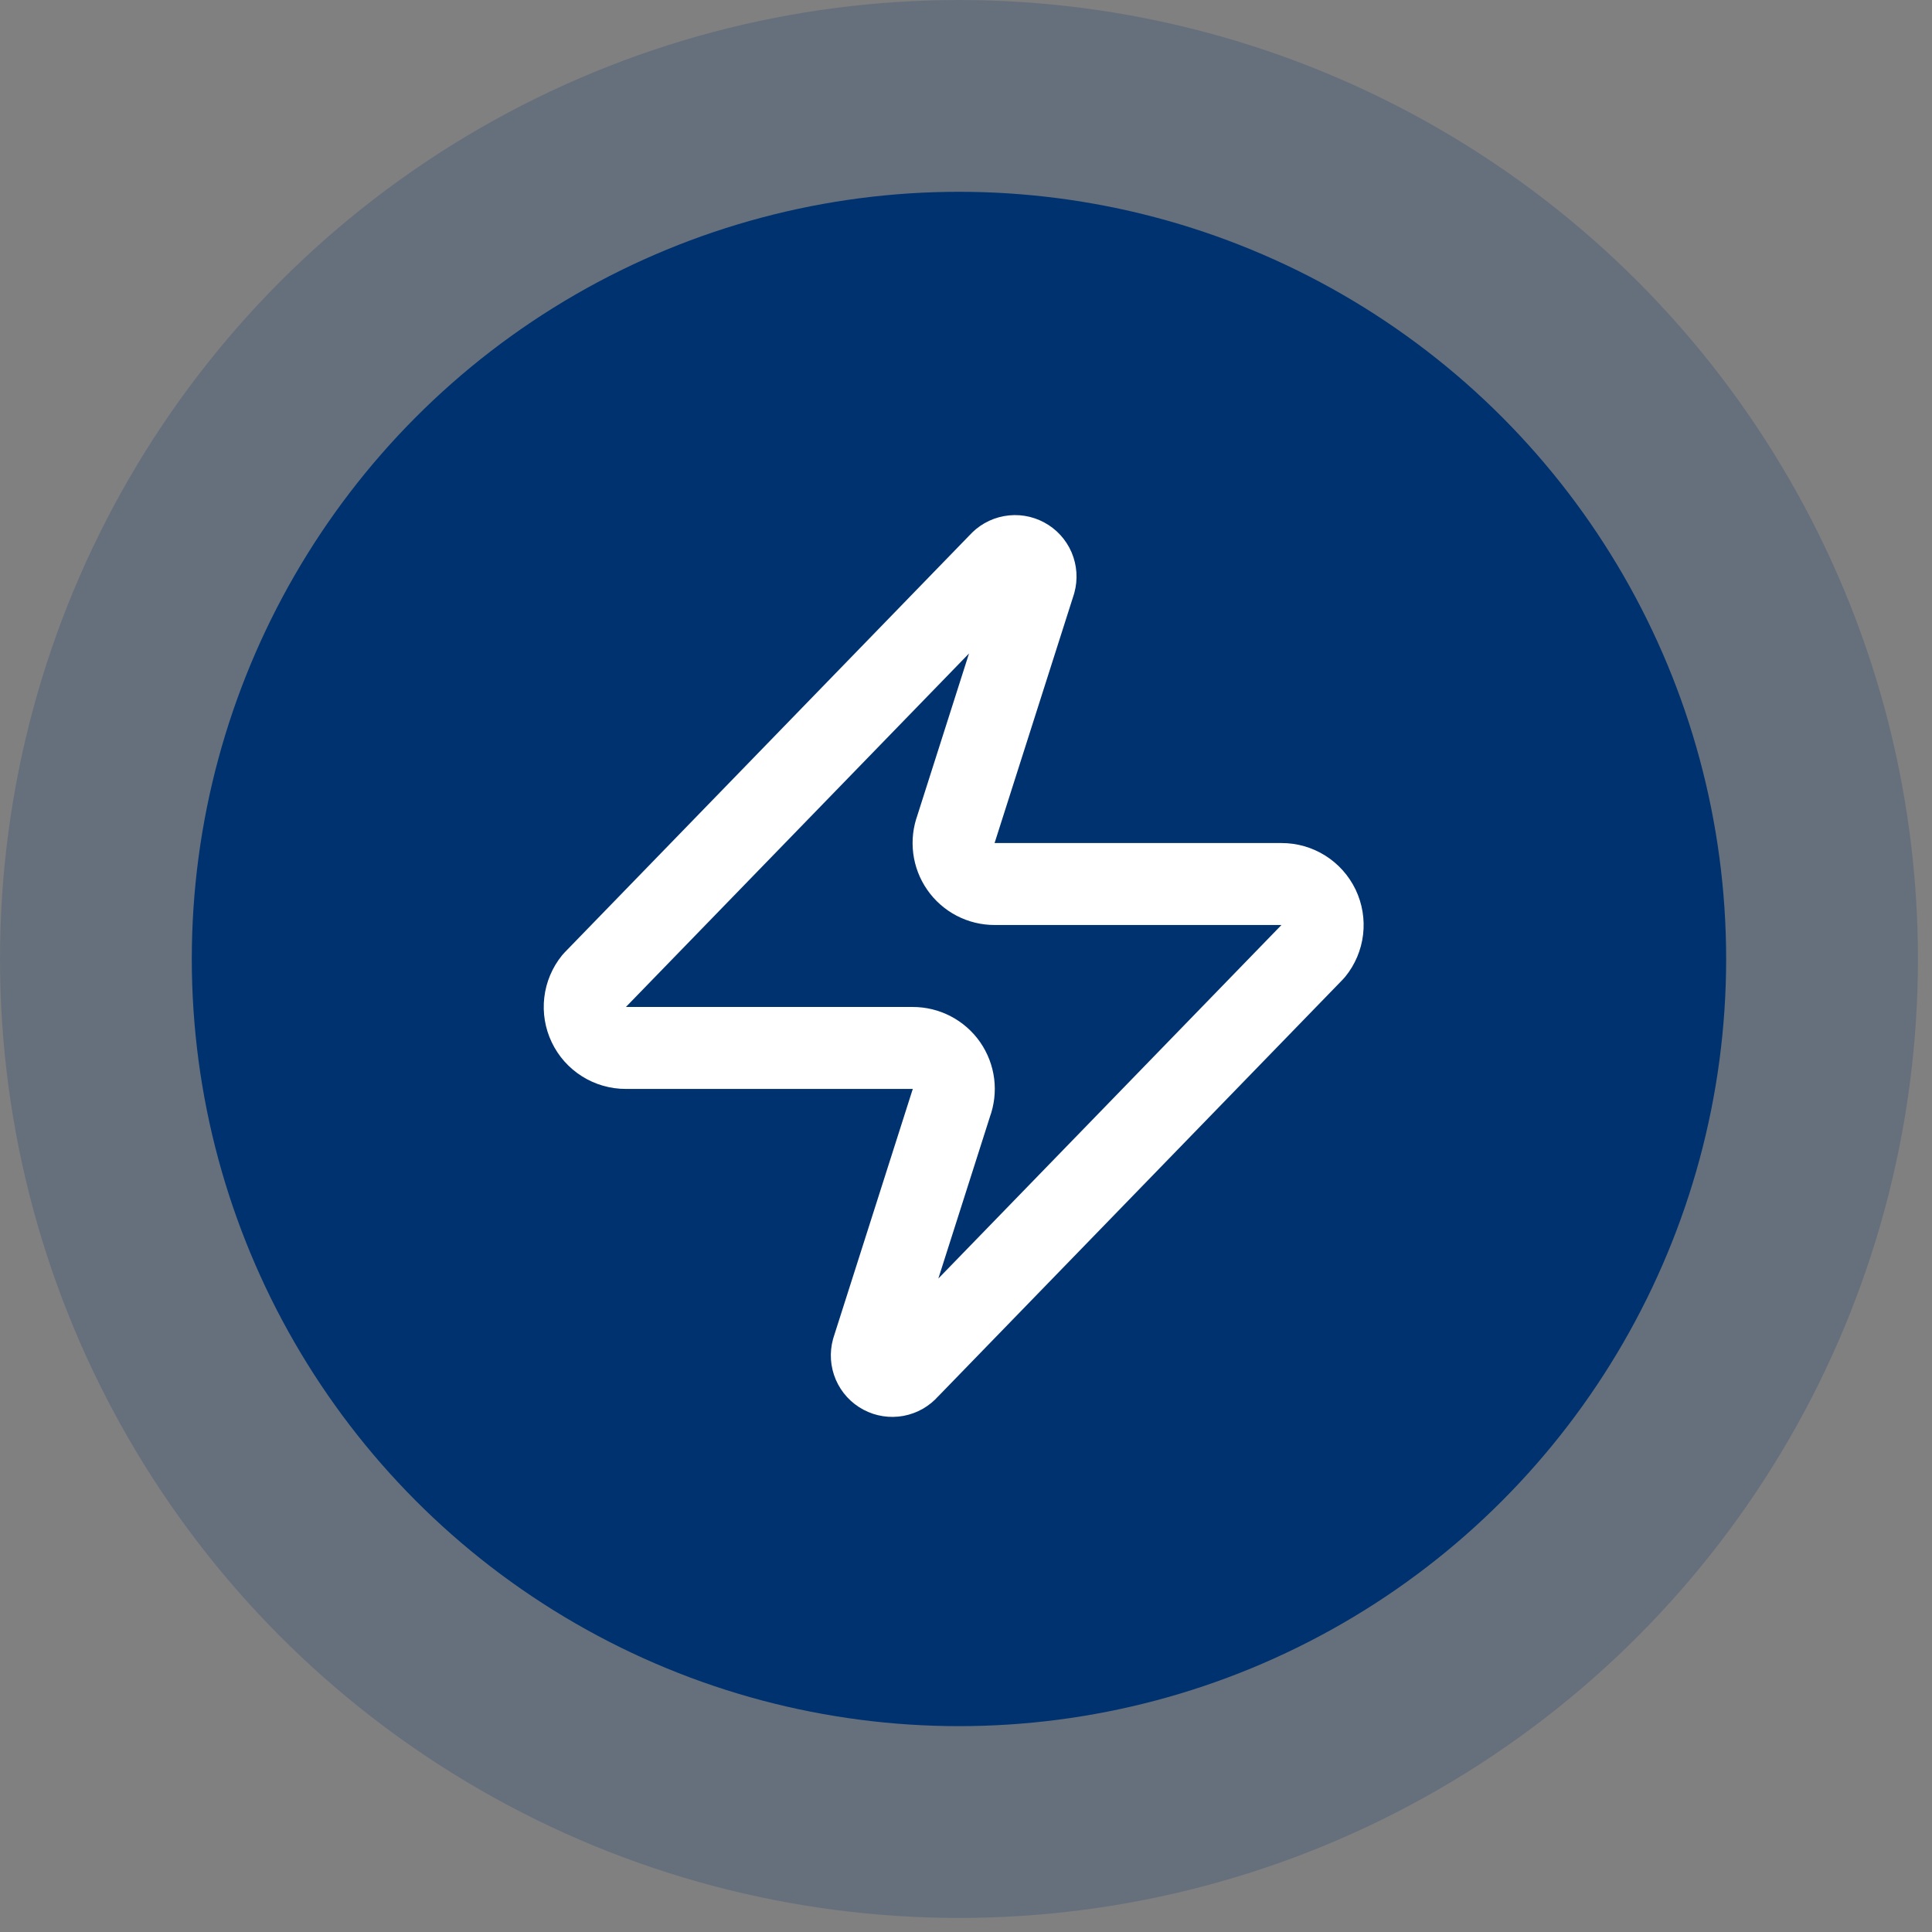 <svg width="88" height="88" viewBox="0 0 88 88" fill="none" xmlns="http://www.w3.org/2000/svg">
<rect x="0" y="0" width="88" height="88" fill="#808080" stroke="none"/>
<circle opacity="0.2" cx="43.68" cy="43.68" r="43.68" fill="#003270"/>
<circle cx="43.68" cy="43.68" r="34.944" fill="#003270"/>
<path d="M28.506 47.733C28.153 47.734 27.806 47.635 27.507 47.447C27.208 47.26 26.968 46.991 26.816 46.672C26.663 46.353 26.604 45.998 26.646 45.647C26.687 45.297 26.827 44.965 27.05 44.69L45.53 25.65C45.669 25.49 45.857 25.382 46.066 25.344C46.274 25.305 46.489 25.339 46.675 25.439C46.862 25.538 47.009 25.699 47.093 25.893C47.176 26.088 47.191 26.305 47.135 26.509L43.551 37.746C43.446 38.029 43.41 38.333 43.448 38.633C43.486 38.933 43.595 39.218 43.768 39.466C43.94 39.714 44.17 39.916 44.438 40.056C44.706 40.195 45.004 40.267 45.306 40.266H58.373C58.726 40.265 59.072 40.364 59.371 40.552C59.67 40.74 59.91 41.009 60.063 41.327C60.215 41.646 60.274 42.001 60.233 42.352C60.191 42.703 60.051 43.035 59.828 43.309L41.349 62.349C41.21 62.509 41.021 62.617 40.813 62.656C40.605 62.694 40.39 62.661 40.203 62.561C40.016 62.461 39.869 62.301 39.785 62.106C39.702 61.912 39.687 61.694 39.743 61.49L43.327 50.253C43.433 49.97 43.468 49.666 43.431 49.366C43.393 49.067 43.283 48.781 43.111 48.533C42.938 48.285 42.708 48.083 42.44 47.944C42.172 47.804 41.874 47.732 41.572 47.733H28.506Z" stroke="white" stroke-width="3.733" stroke-linecap="round" stroke-linejoin="round"/>
</svg>
